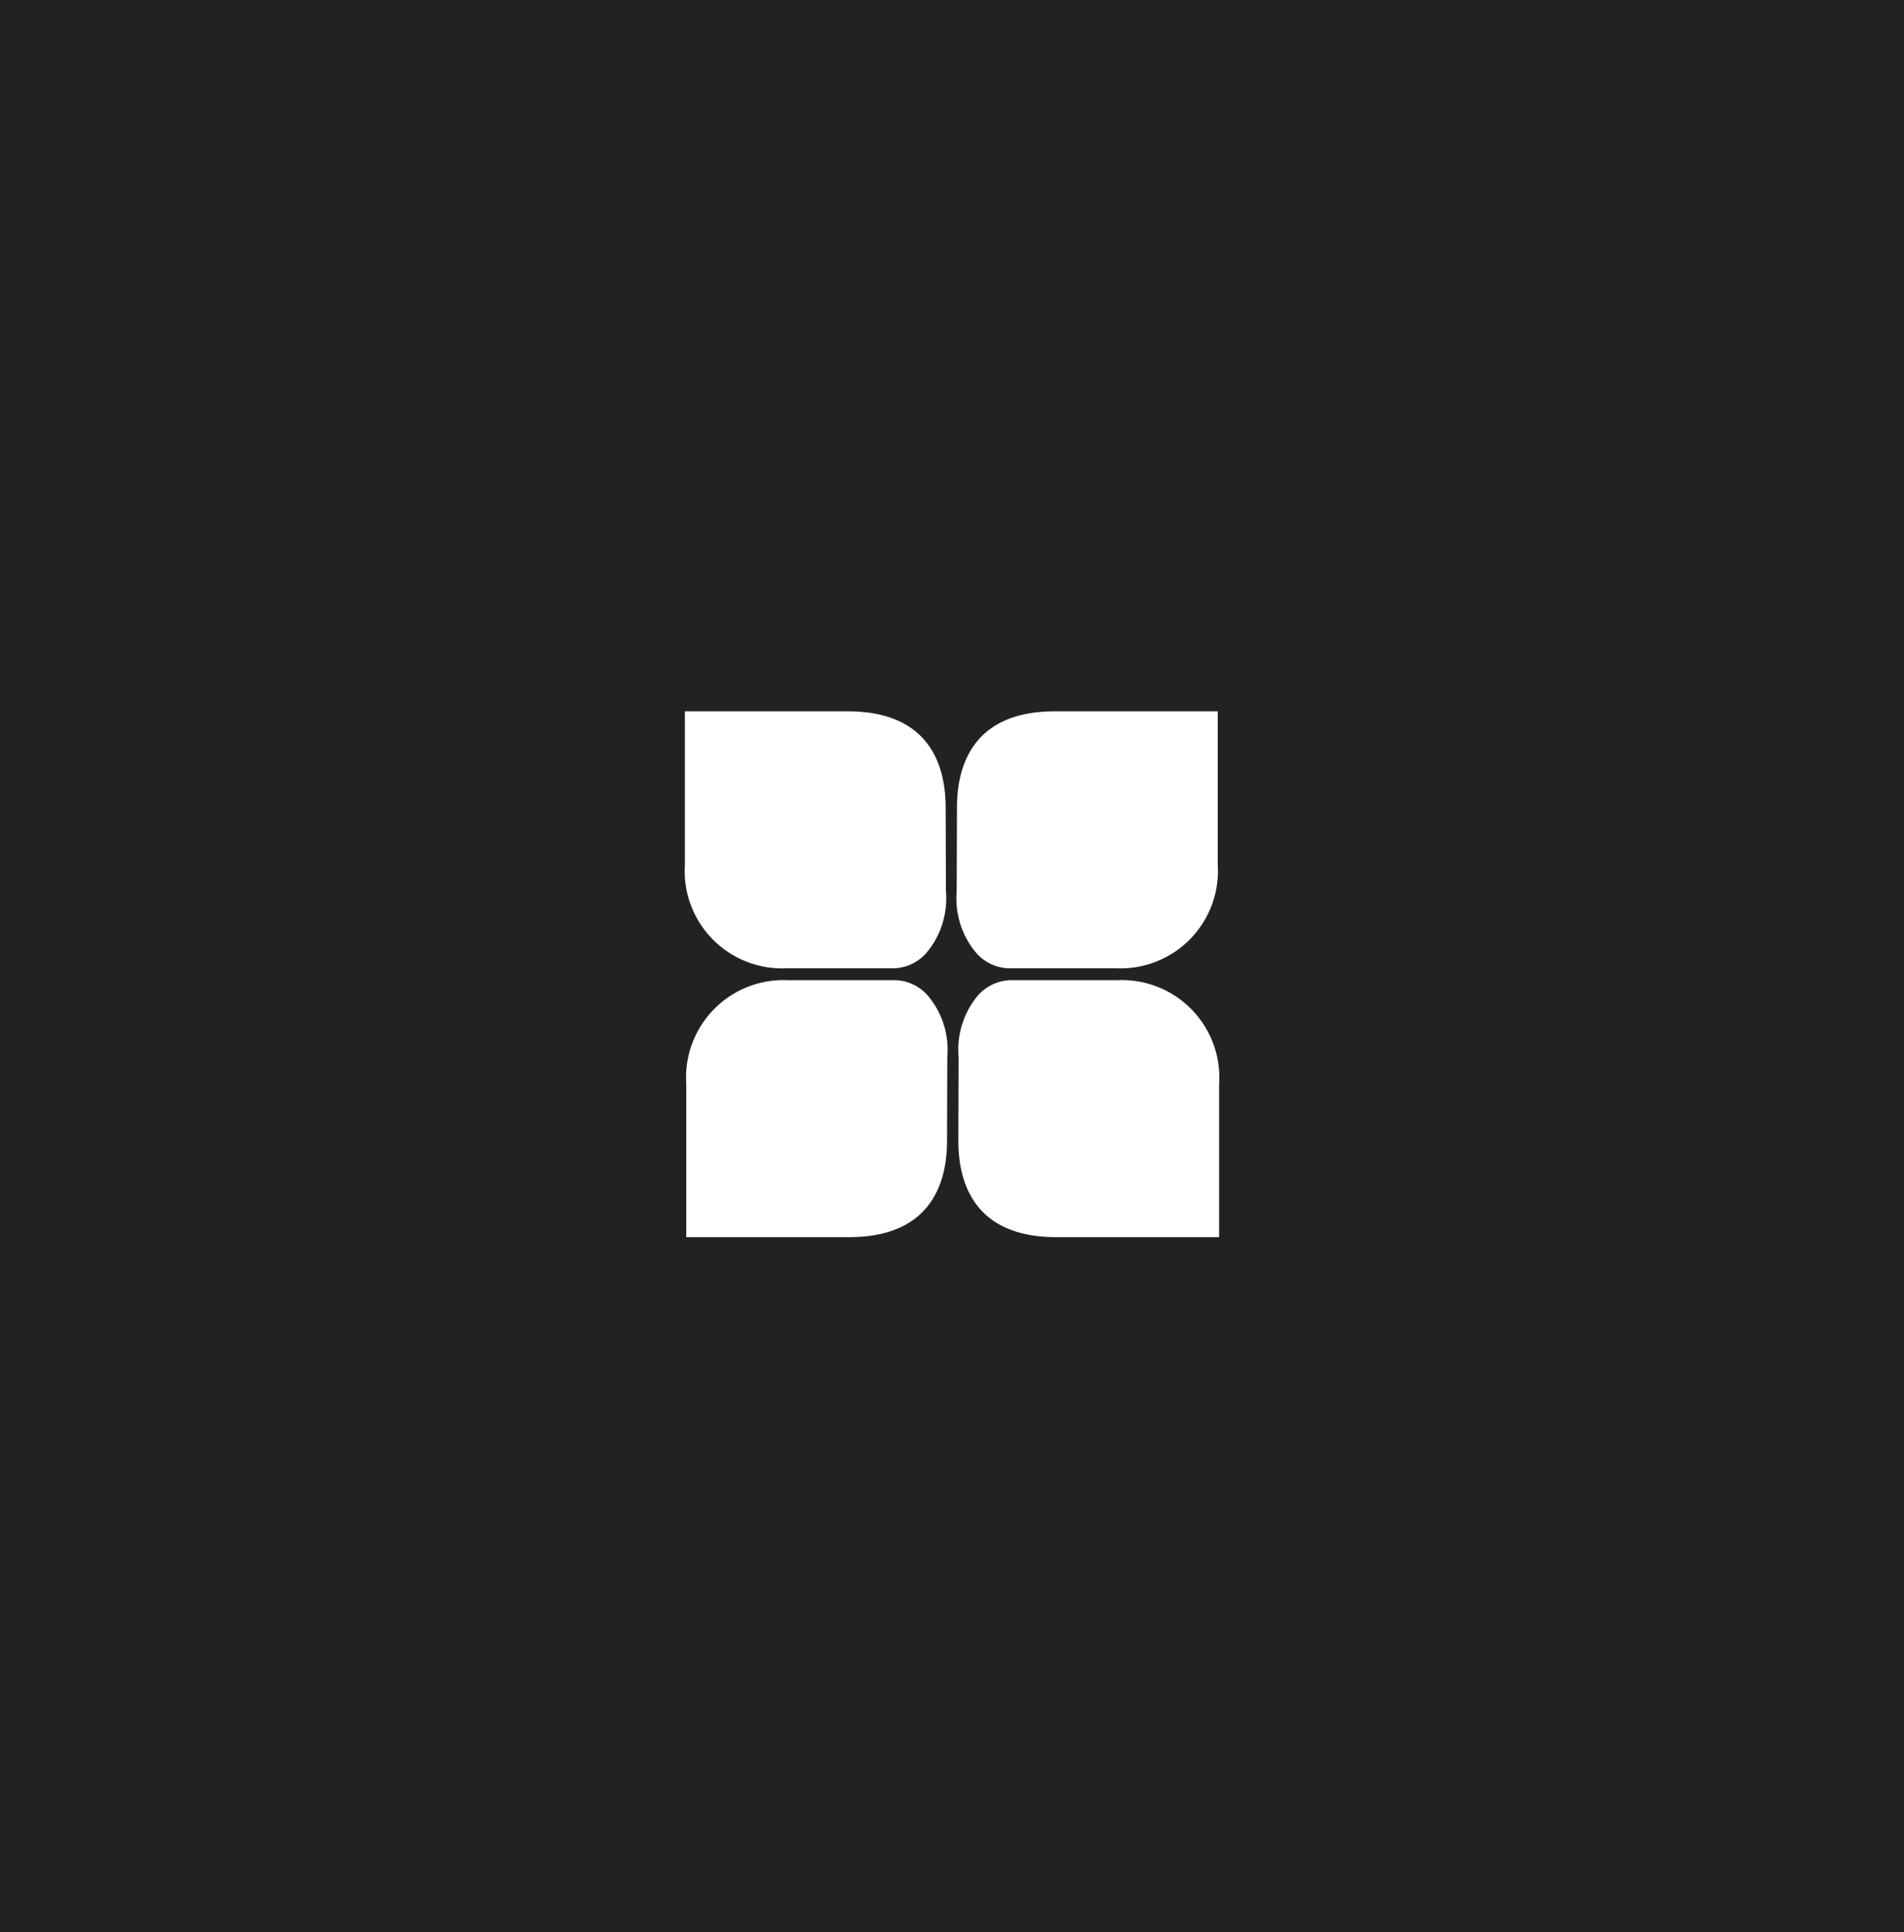 <svg id="Untitled-Page_201" data-name="Untitled-Page%201" xmlns="http://www.w3.org/2000/svg" width="69" height="70" viewBox="0 0 69 70">
  <defs>
    <style>
      .cls-1 {
        fill: #222;
      }

      .cls-2 {
        fill: #fff;
      }
    </style>
  </defs>
  <title>ptlogo</title>
  <path class="cls-1" d="M69,70H0V0H69Z"/>
  <g>
    <g>
      <path class="cls-2" d="M34.27,29.26c0-1.43-.51-3.49-3.55-3.49h-5.9v5.55a3.53,3.53,0,0,0,3.67,3.76h3.81a1.63,1.63,0,0,0,1.34-.64,3.06,3.06,0,0,0,.64-2.15Z"/>
      <path class="cls-2" d="M34.68,29.26c0-1.43.51-3.49,3.55-3.49h5.9v5.55a3.53,3.53,0,0,1-3.67,3.76H36.65a1.63,1.63,0,0,1-1.34-.64,3.06,3.06,0,0,1-.64-2.15Z"/>
    </g>
    <g>
      <path class="cls-2" d="M34.32,41.33c0,1.43-.51,3.49-3.55,3.49h-5.9V39.27a3.53,3.53,0,0,1,3.67-3.76h3.81a1.63,1.63,0,0,1,1.34.64,3.05,3.05,0,0,1,.64,2.15Z"/>
      <path class="cls-2" d="M34.73,41.33c0,1.43.51,3.49,3.55,3.49h5.9V39.27a3.53,3.53,0,0,0-3.67-3.76H36.71a1.64,1.64,0,0,0-1.34.64,3.06,3.06,0,0,0-.63,2.15Z"/>
    </g>
  </g>
</svg>

